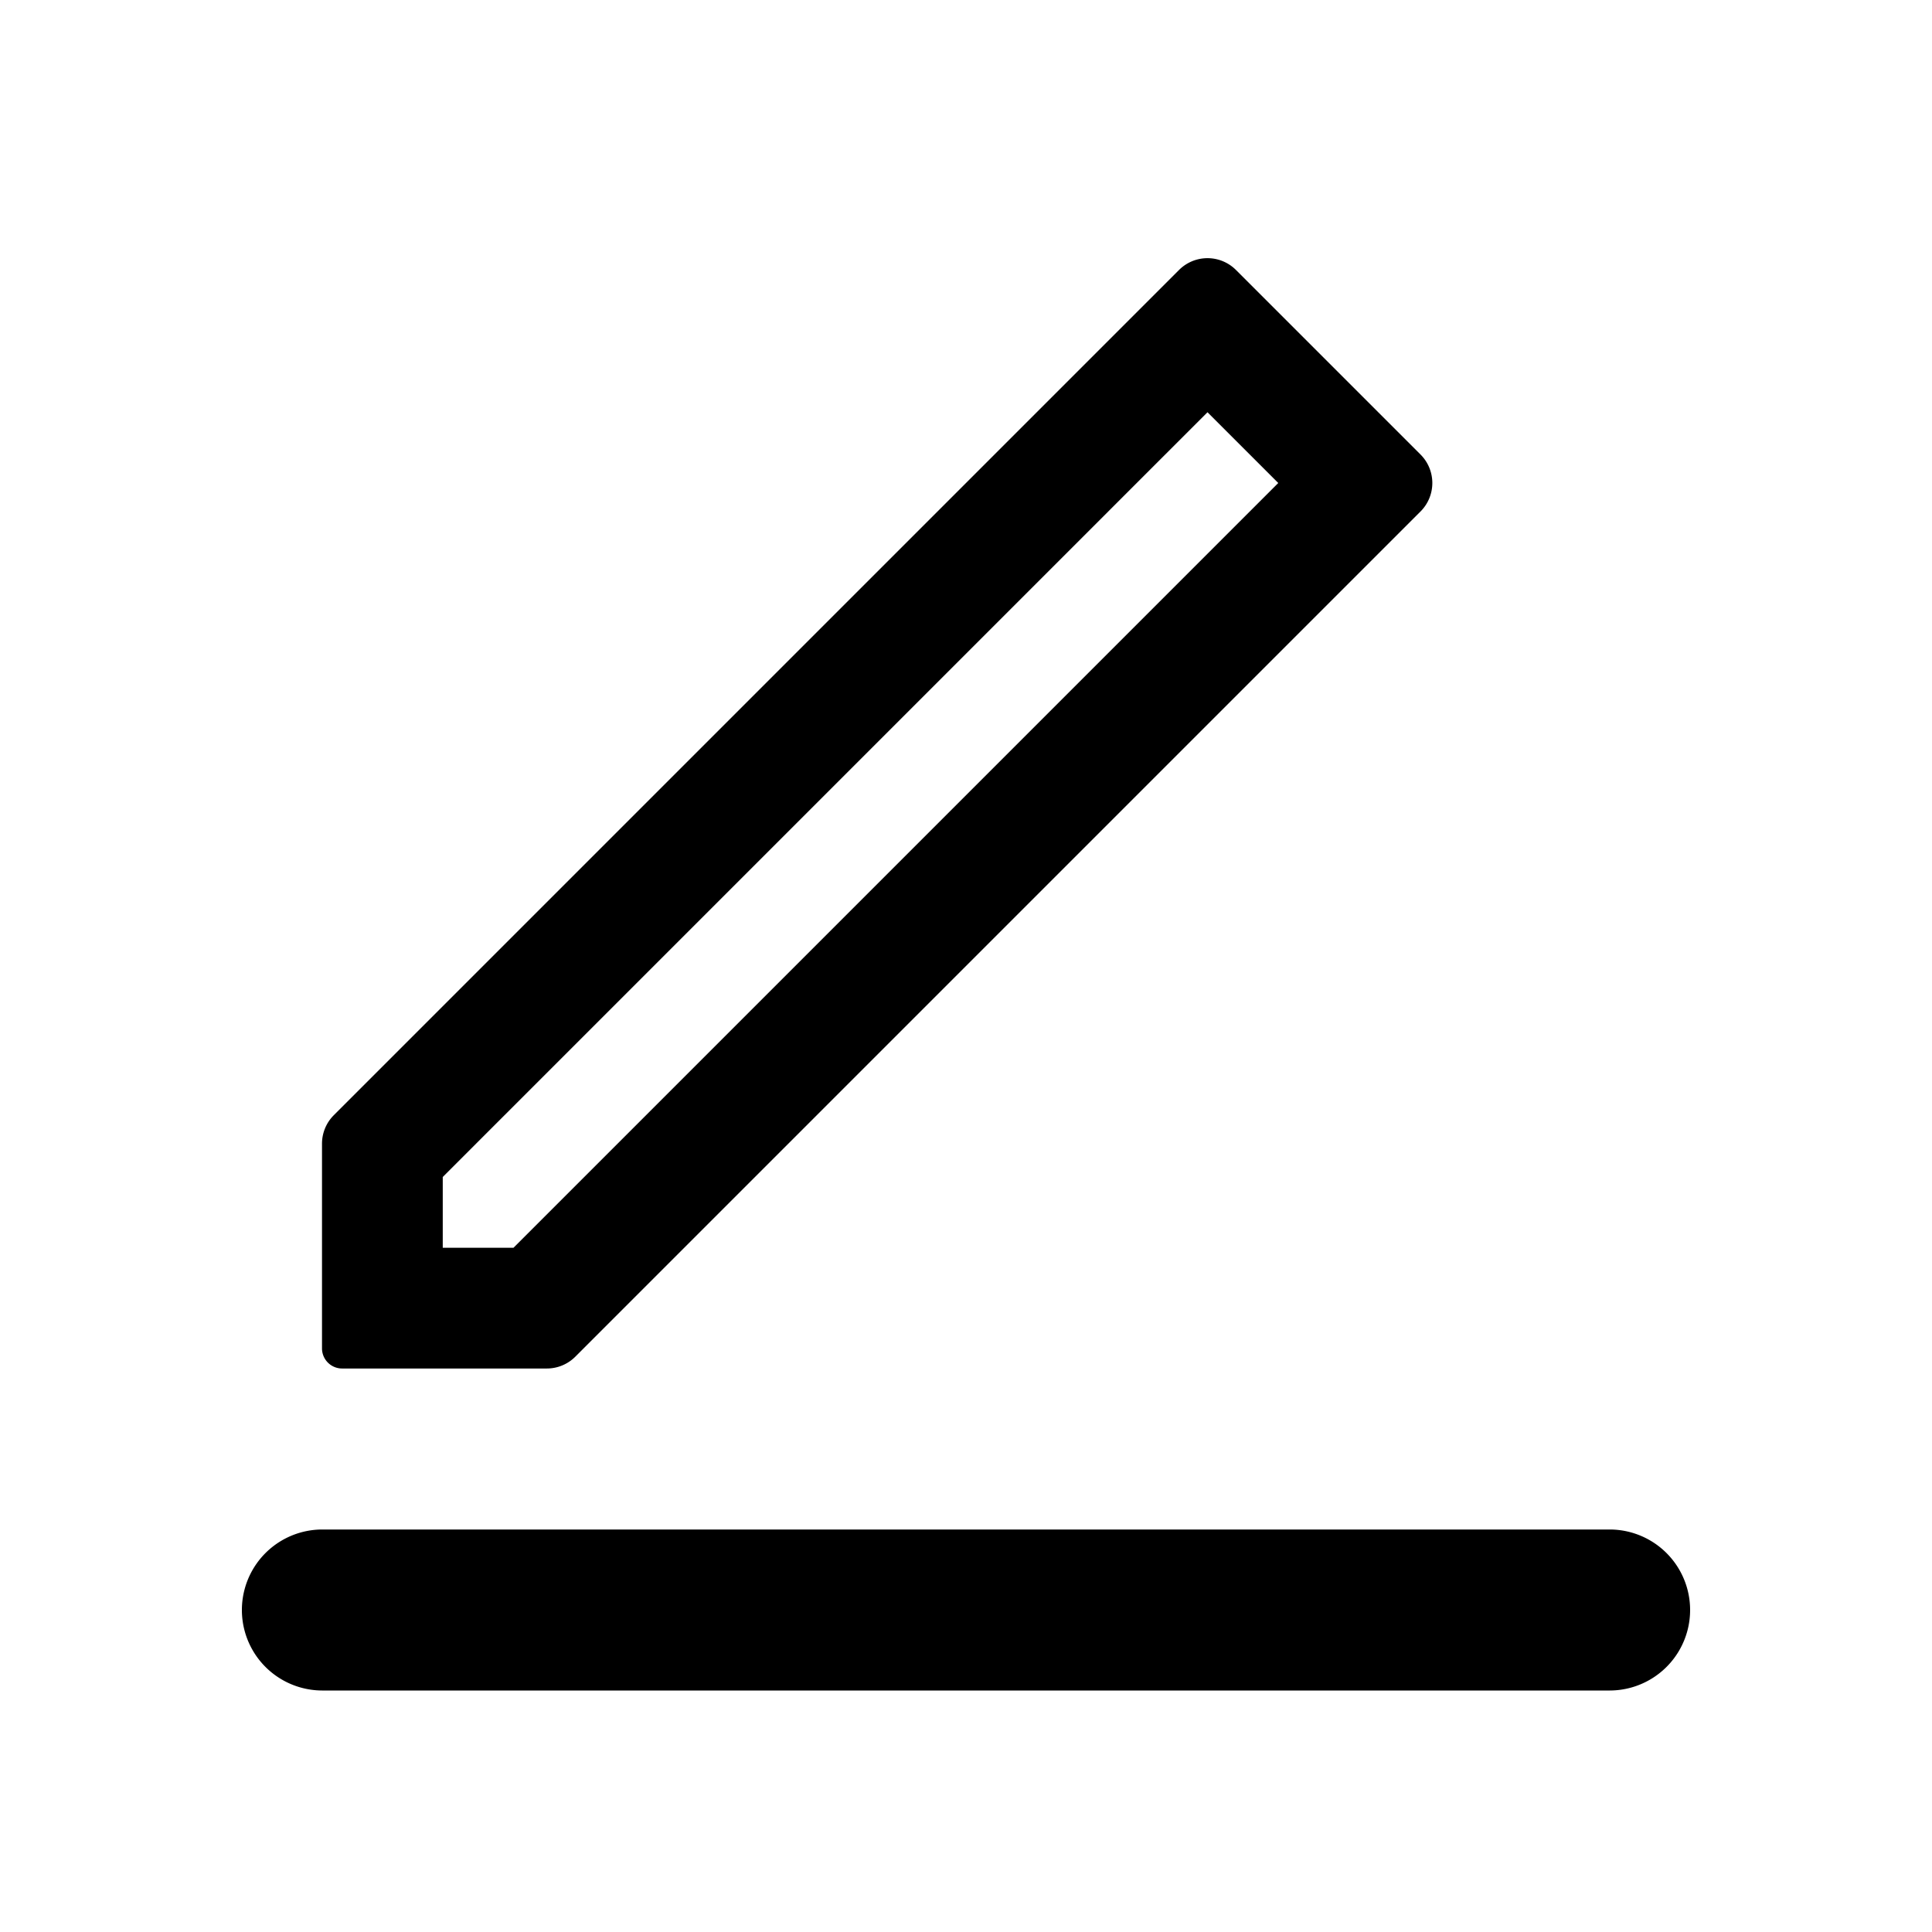 <?xml version="1.0" standalone="no"?><!DOCTYPE svg PUBLIC "-//W3C//DTD SVG 1.1//EN" "http://www.w3.org/Graphics/SVG/1.1/DTD/svg11.dtd"><svg t="1746498603987" class="icon" viewBox="0 0 1024 1024" version="1.1" xmlns="http://www.w3.org/2000/svg" p-id="3852" xmlns:xlink="http://www.w3.org/1999/xlink" width="200" height="200"><path d="M170.667 810.667h682.666a42.667 42.667 0 0 1 0 85.333H170.667a42.667 42.667 0 0 1 0-85.333z m0-204.502a21.333 21.333 0 0 1 6.229-15.061l448-448a21.333 21.333 0 0 1 30.208 0l97.792 97.792a21.333 21.333 0 0 1 0 30.208l-448 448a21.333 21.333 0 0 1-15.061 6.23H181.333a10.667 10.667 0 0 1-10.666-10.667V606.165zM640 218.496L234.667 623.829v37.504h37.504L677.504 256 640 218.496z" p-id="3853"></path></svg>
